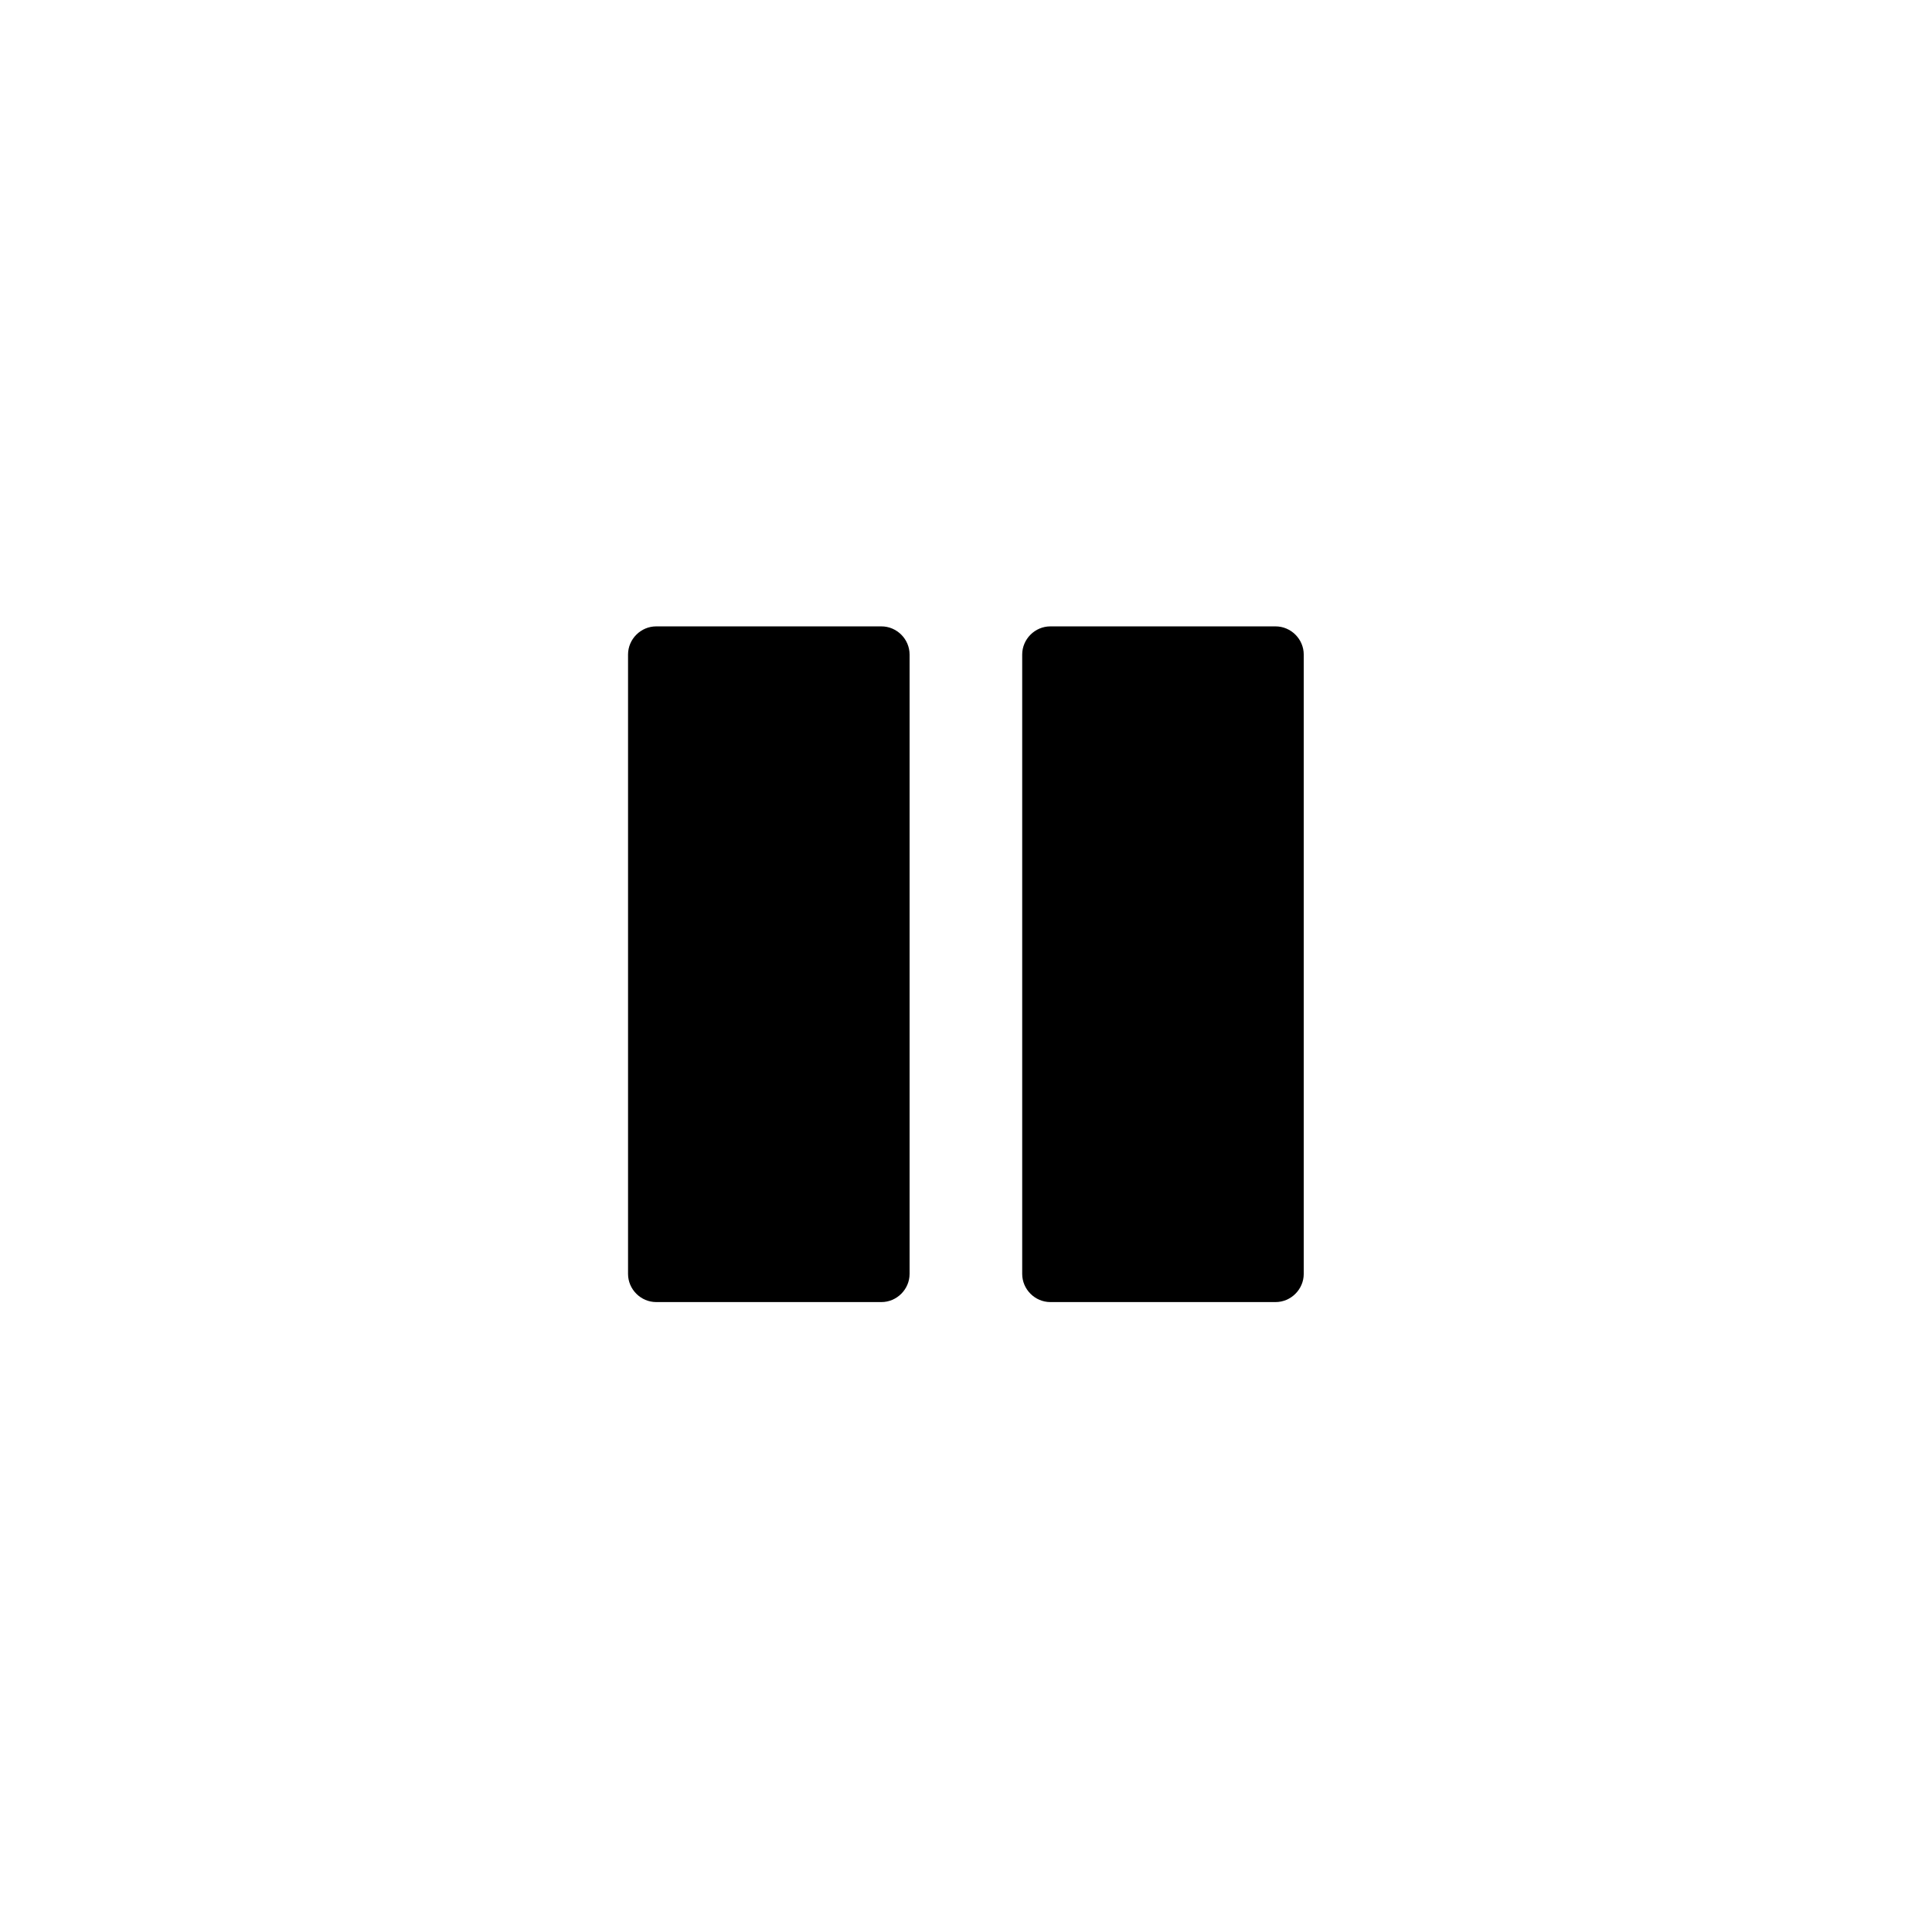 <svg width="512" height="512" viewBox="0 0 512 512" fill="none" xmlns="http://www.w3.org/2000/svg">
<rect width="512" height="512" fill="white"/>
<path d="M345.503 173.458V337.601C345.503 341.681 342.123 345.062 338.042 345.062H278.354C274.274 345.062 270.893 341.681 270.893 337.601V173.458C270.893 169.377 274.274 165.997 278.354 165.997H338.042C342.123 165.997 345.503 169.377 345.503 173.458ZM241.049 173.458V337.601C241.049 341.681 237.668 345.062 233.588 345.062H173.899C169.819 345.062 166.438 341.681 166.438 337.601V173.458C166.438 169.377 169.819 165.997 173.899 165.997H233.588C237.668 165.997 241.049 169.377 241.049 173.458Z" fill="black"/>
</svg>
